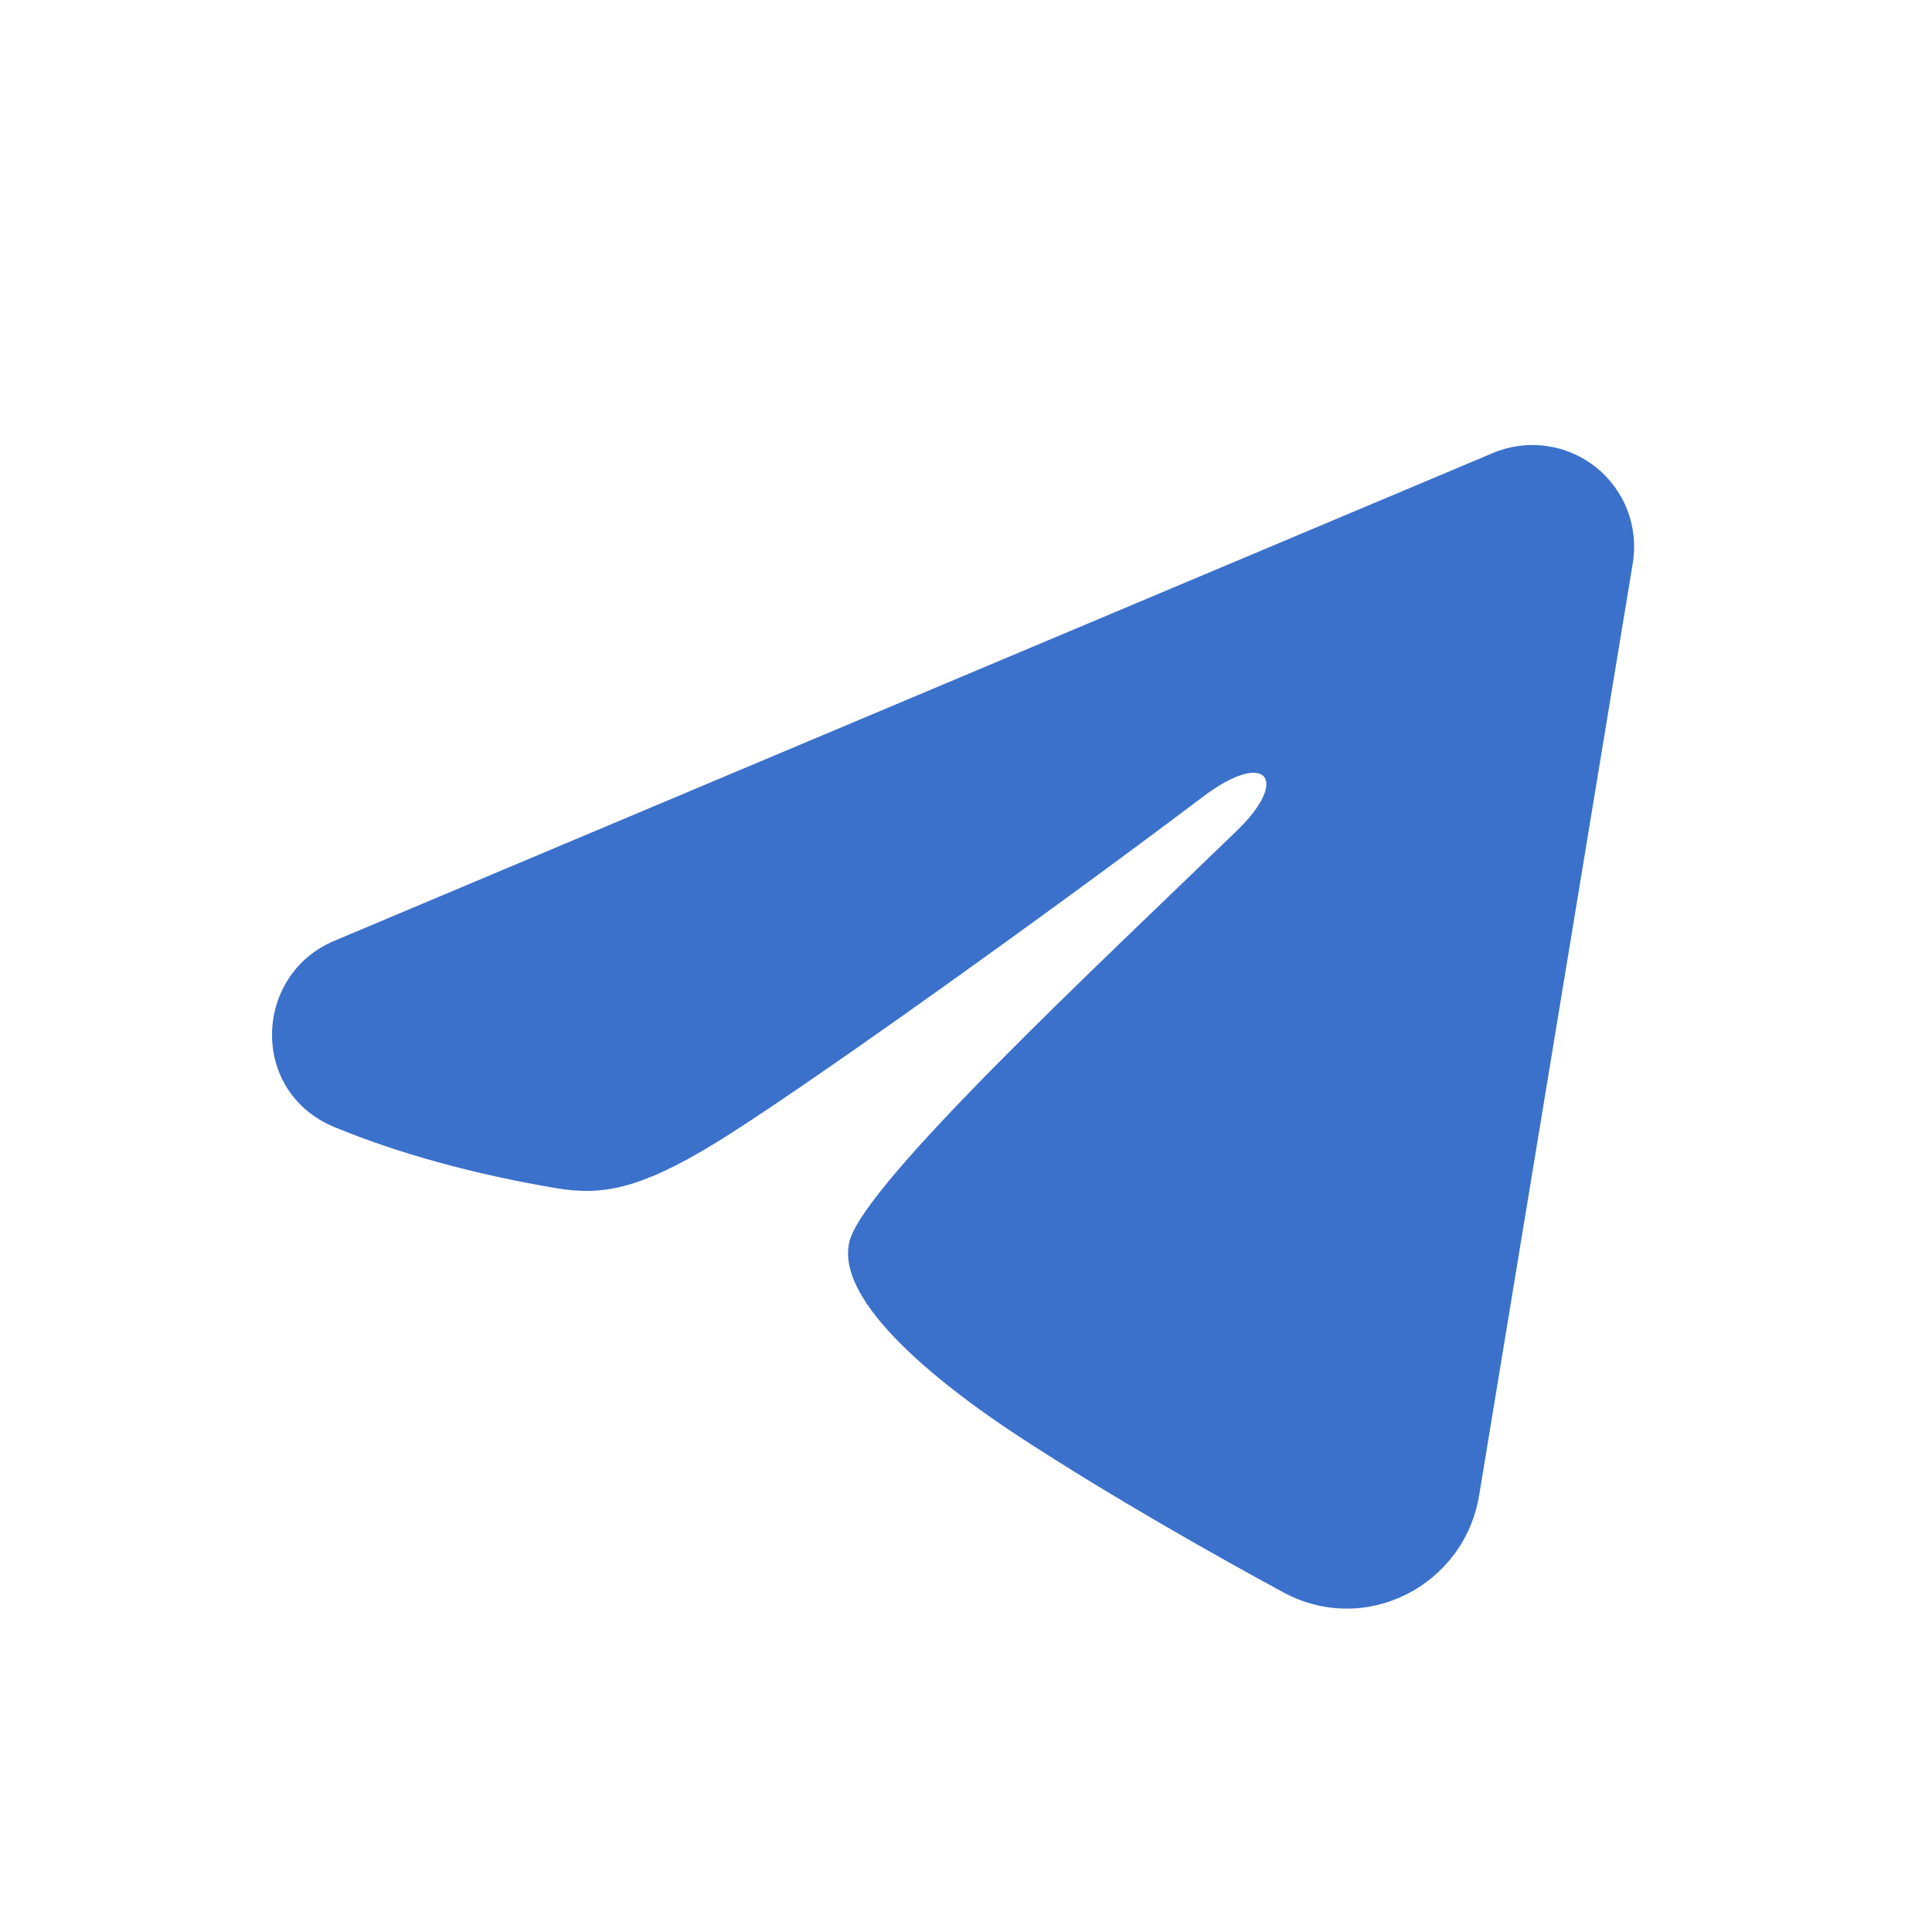 <svg width="24" height="24" viewBox="0 0 24 24" fill="none" xmlns="http://www.w3.org/2000/svg">
<path fill-rule="evenodd" clip-rule="evenodd" d="M18.547 5.627C18.755 5.539 18.983 5.509 19.207 5.54C19.43 5.57 19.642 5.66 19.819 5.799C19.996 5.939 20.133 6.124 20.215 6.334C20.296 6.545 20.32 6.773 20.283 6.996L18.374 18.578C18.189 19.695 16.963 20.335 15.938 19.779C15.081 19.313 13.808 18.596 12.663 17.848C12.091 17.473 10.337 16.273 10.553 15.42C10.738 14.69 13.685 11.947 15.368 10.316C16.029 9.676 15.728 9.306 14.947 9.895C13.009 11.358 9.898 13.584 8.869 14.21C7.962 14.762 7.488 14.856 6.923 14.762C5.891 14.59 4.933 14.324 4.152 14C3.096 13.562 3.148 12.111 4.151 11.688L18.547 5.627Z" fill="#3B71CA"/>
</svg>
